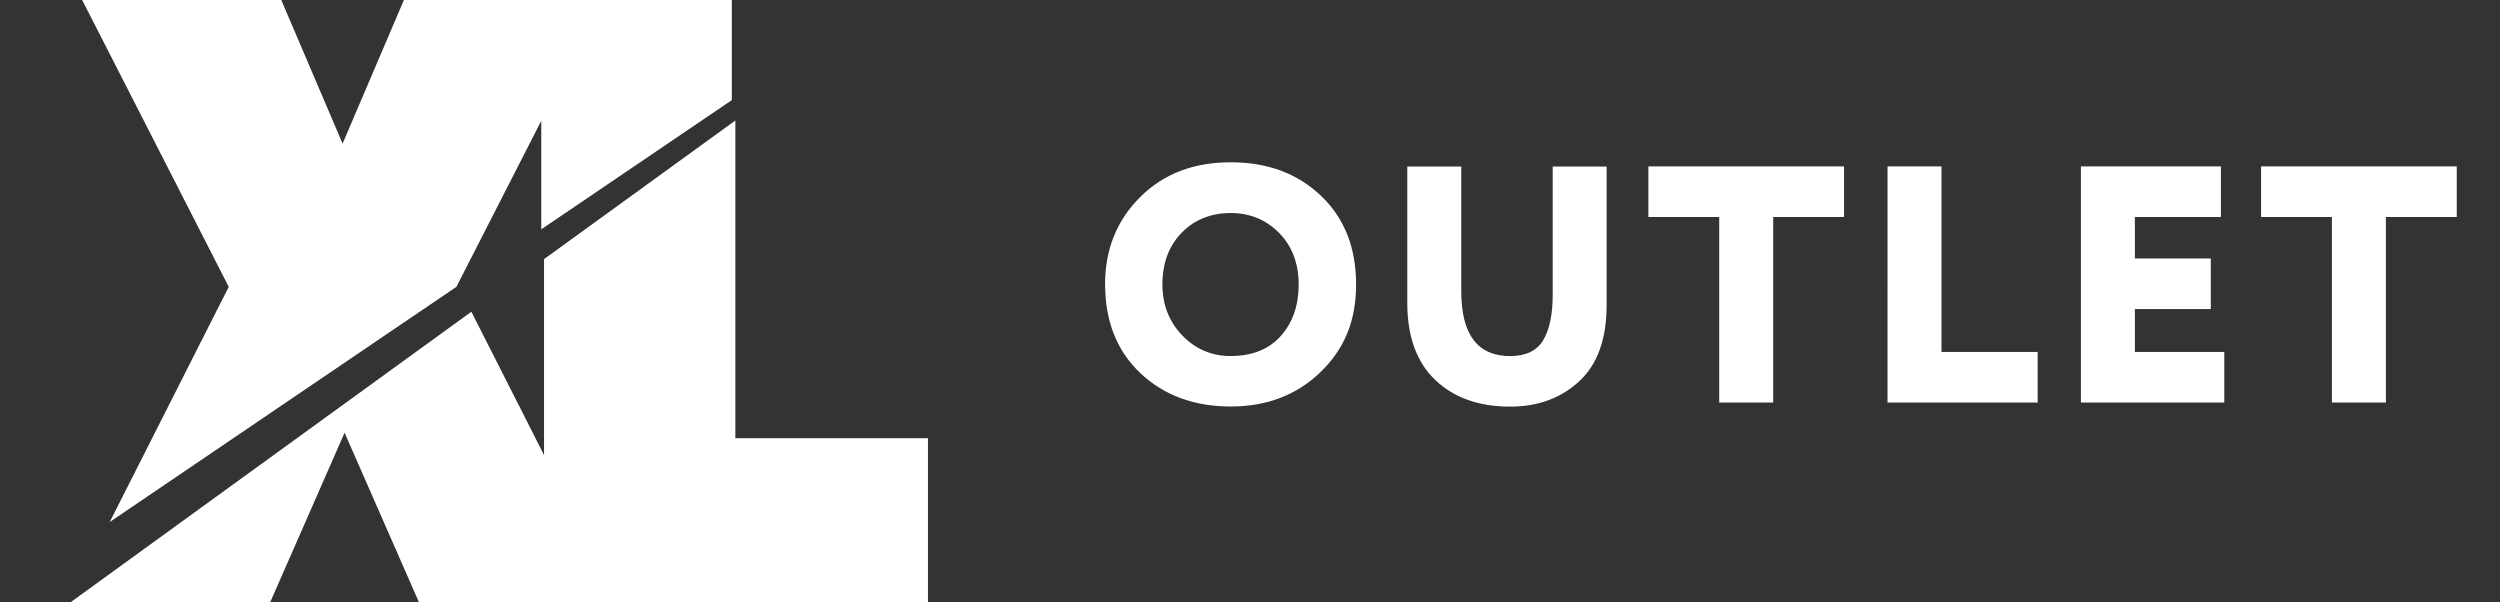 <?xml version="1.0" encoding="UTF-8"?> <svg xmlns="http://www.w3.org/2000/svg" id="Layer_1" data-name="Layer 1" viewBox="0 0 415 100"><rect x="0" y="0" width="415" height="100" fill="#333333" stroke="none"/> <defs> <style> .cls-1 { fill: #fff; stroke-width: 0px; } </style> </defs> <path id="Symbols" class="cls-1" d="m67.05,0l-10.18,23.84L46.69,0H13.64l24.33,47.62-19.76,39.04,57.55-39.04,14.09-27.57v18.02l31.63-21.45V0h-54.43Zm23.26,43.01v32.53l-12.06-23.79L11.68,100h33.16l12.36-28.17,12.36,28.17h84.48v-27.26h-31.97V20l-31.75,23.01Zm93.13,4.21c0-5.79,1.93-10.61,5.8-14.48s8.88-5.8,15.04-5.8,11.08,1.85,14.98,5.54,5.85,8.61,5.85,14.73-1.97,10.75-5.91,14.56c-3.94,3.81-8.91,5.71-14.92,5.71s-11.08-1.85-14.98-5.54-5.85-8.6-5.85-14.73Zm9.52,0c0,3.36,1.1,6.18,3.3,8.46,2.2,2.28,4.87,3.42,8.01,3.42,3.58,0,6.36-1.11,8.34-3.33,1.98-2.22,2.97-5.07,2.97-8.54s-1.08-6.37-3.25-8.57c-2.17-2.2-4.85-3.3-8.06-3.3s-5.99,1.09-8.12,3.28c-2.13,2.18-3.19,5.05-3.19,8.6Zm73.74-19.6v23.02c0,5.64-1.52,9.86-4.56,12.66-3.04,2.8-6.86,4.2-11.45,4.2-5.19,0-9.33-1.47-12.43-4.42-3.1-2.95-4.65-7.22-4.65-12.82v-22.62h8.96v20.72c0,7.17,2.71,10.75,8.12,10.75,2.58,0,4.4-.87,5.46-2.6,1.06-1.74,1.6-4.28,1.6-7.64v-21.22h8.96Zm6.93,8.4v-8.4h32.48v8.4h-11.76v30.8h-8.96v-30.8h-11.76Zm39.7,30.8V27.62h8.96v30.8h15.96v8.4h-24.92Zm32.1,0V27.62h23.24v8.4h-14.28v6.89h12.6v8.4h-12.6v7.11h14.84v8.4h-23.8Zm29.91-30.8v-8.4h32.48v8.4h-11.76v30.8h-8.96v-30.8h-11.76Z"></path> </svg> 